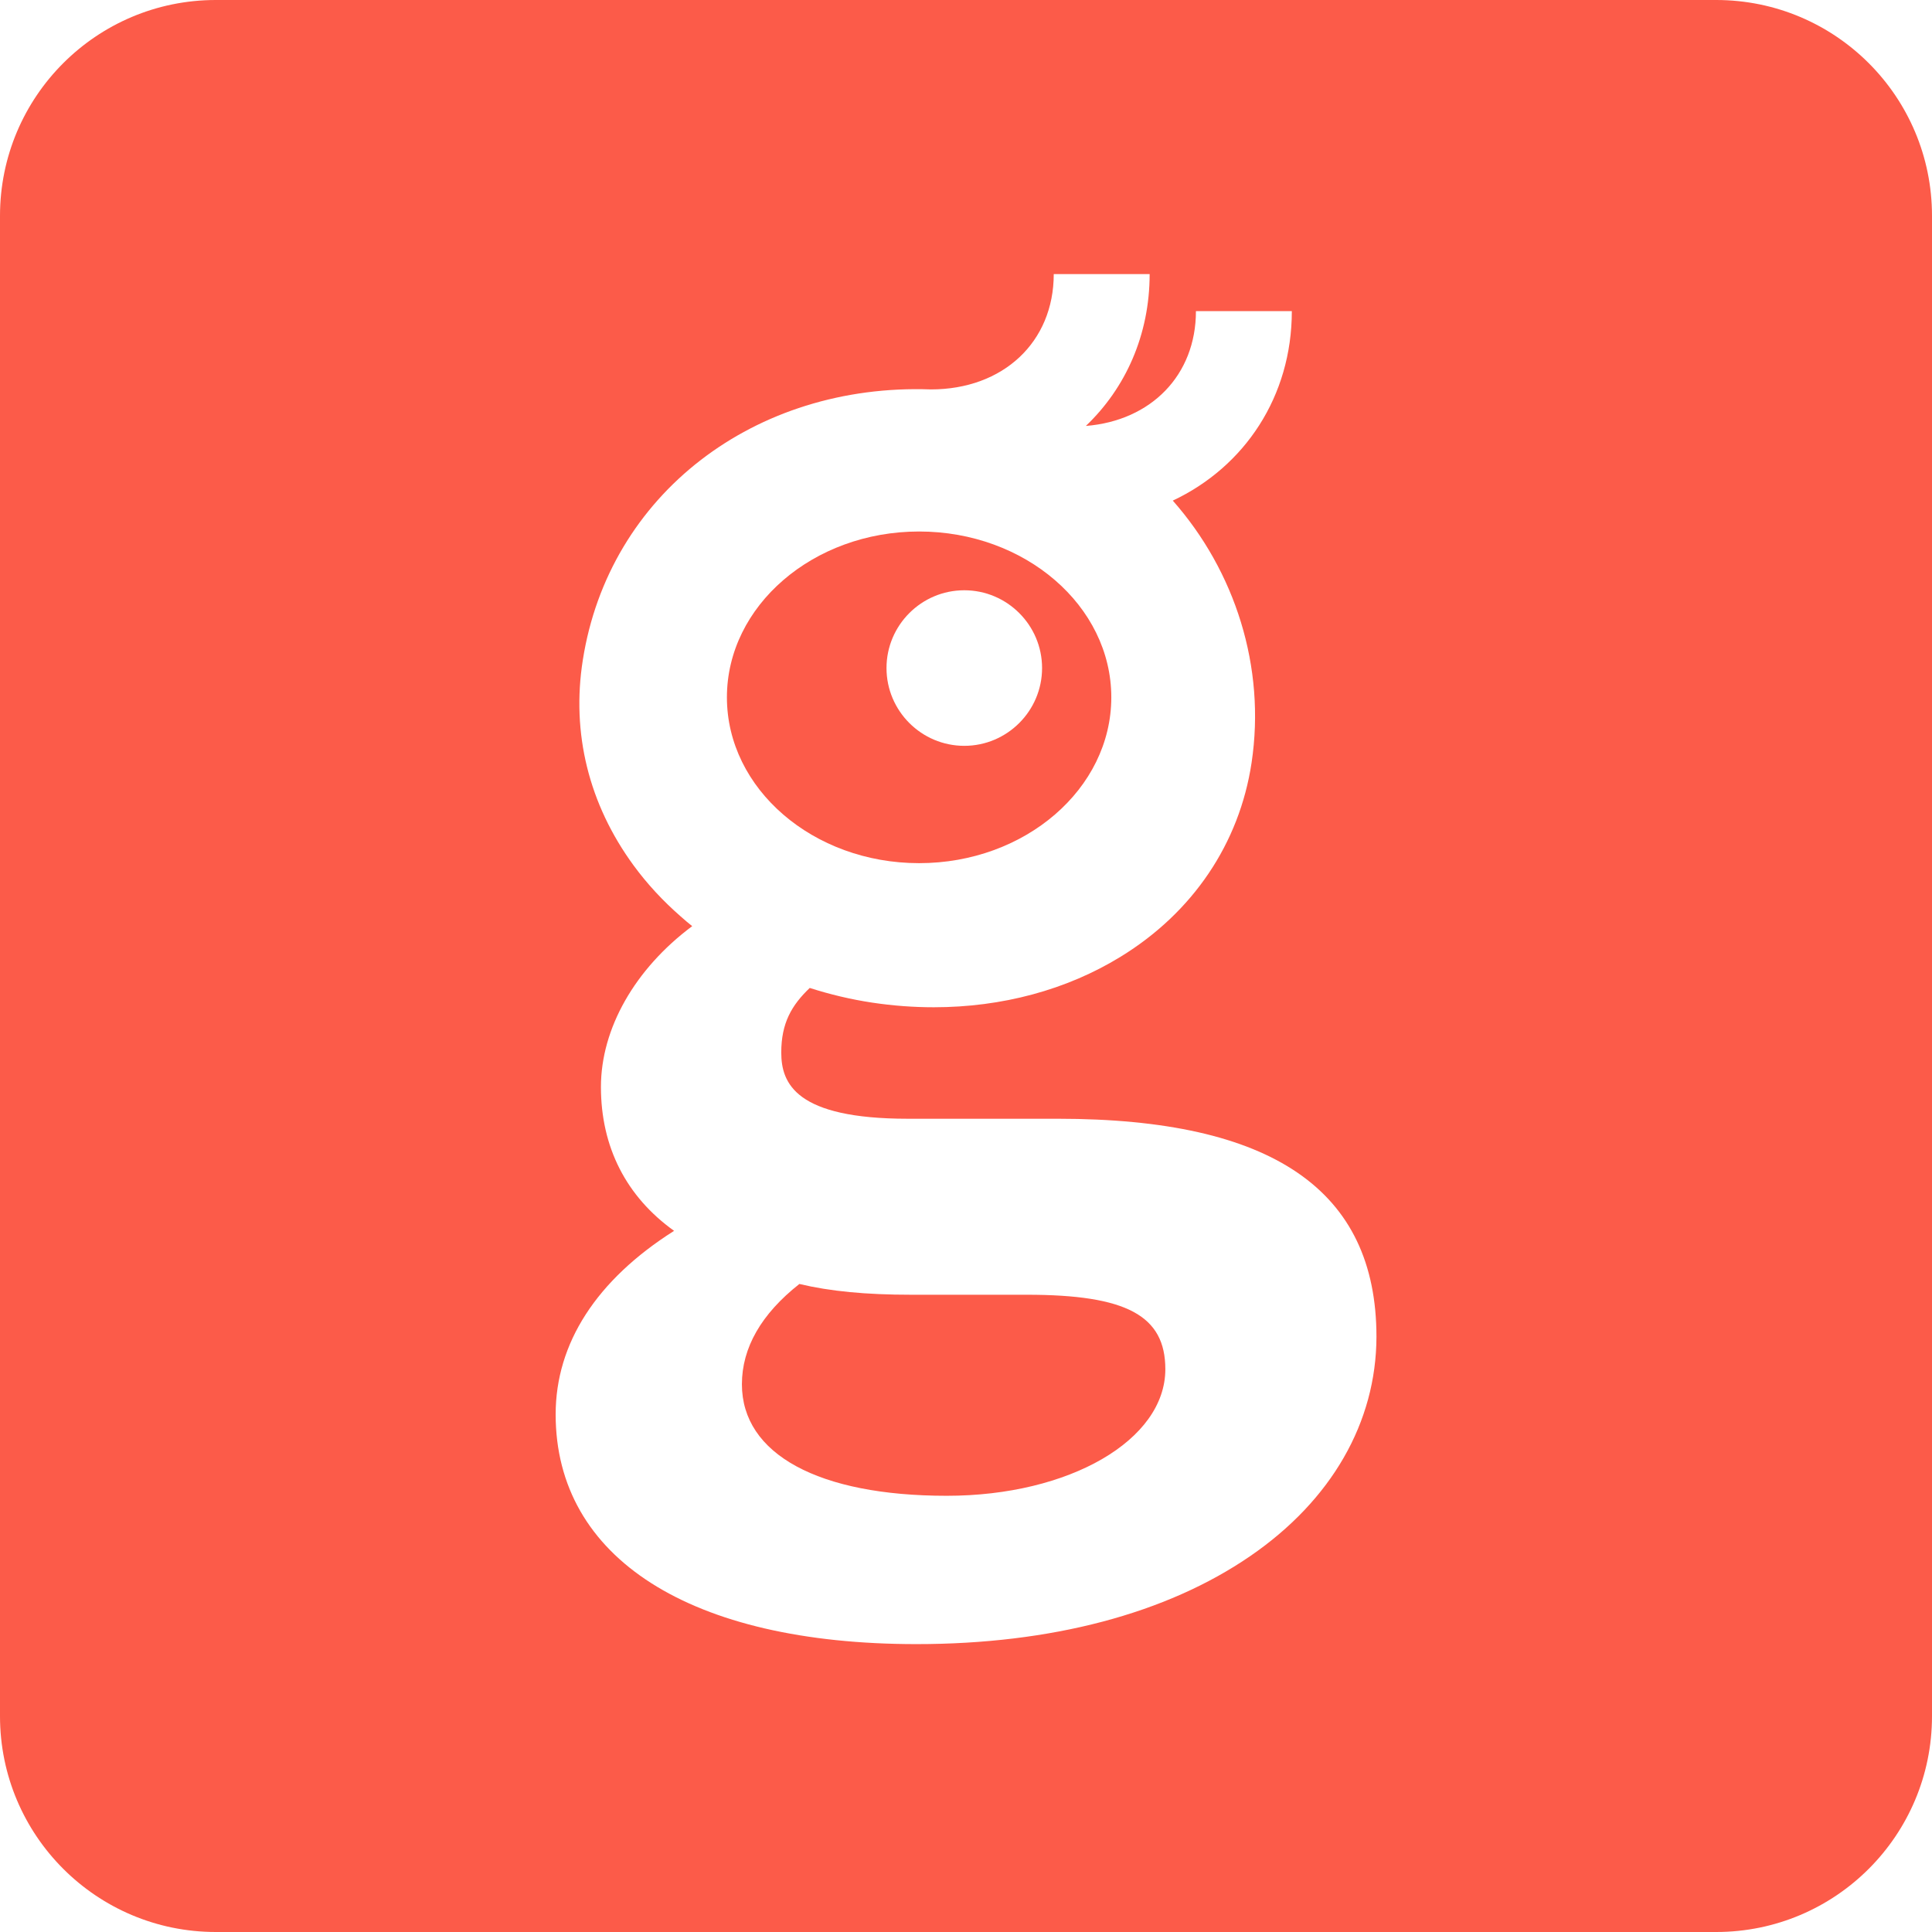 <?xml version="1.0" encoding="utf-8"?>
<!-- Generator: Adobe Illustrator 23.0.6, SVG Export Plug-In . SVG Version: 6.00 Build 0)  -->
<svg version="1.1" id="Layer_1" xmlns="http://www.w3.org/2000/svg" xmlns:xlink="http://www.w3.org/1999/xlink" x="0px" y="0px"
	 viewBox="0 0 1920 1920" style="enable-background:new 0 0 1920 1920;" xml:space="preserve">
<style type="text/css">
	.st0{fill:#FC5B49;}
</style>
<g>
	<path class="st0" d="M1020.4,1286.7h-115c-44.8,0-80.3-3.4-111-10.7c-37.9,29.9-57.1,63.4-57.1,99.7c0,69.4,76.1,110.8,203.6,110.8
		c121.8,0,217.2-55.3,217.2-125.8C1158.1,1307.4,1119.5,1286.7,1020.4,1286.7z"/>
	<path class="st0" d="M913.4,857.8c105.3,0,191-73.9,191-164.8s-85.7-164.8-191-164.8s-191,73.9-191,164.8S808,857.8,913.4,857.8z
		 M958.3,586.6c42.6,0,77.3,34.7,77.3,77.3c0,42.6-34.7,77.3-77.3,77.3c-42.6,0-77.3-34.7-77.3-77.3
		C881,621.3,915.7,586.6,958.3,586.6z"/>
	<path class="st0" d="M1705.5,0h-1491C96,0,0,96,0,214.5v1491C0,1824,96,1920,214.5,1920h1491c118.5,0,214.5-96,214.5-214.5v-1491
		C1920,96,1824,0,1705.5,0z M1242.5,1546.4c-83.4,57.3-198.1,87.5-331.7,87.5c-224.5,0-358.6-85.3-358.6-228.3
		c0-70.7,40.6-133.6,117.7-182.4c-47.6-34.1-72.7-83.3-72.7-143c0-58,33.7-117.3,90.7-159.8c-3.9-3.1-7.7-6.3-11.6-9.8
		c-17.5-15.3-33.2-32.2-46.6-50.5c-44.5-60.8-62-131.4-50.5-204.2c25.9-164.8,171-275.2,345.9-268.9v0
		c71.9,0,122.1-47.1,122.1-114.6h95.3c0,60.4-23.9,113.3-63.4,150.9c65-5.2,109.4-50.6,109.4-114.1h95.3
		c0,84.8-46.9,154.7-118.3,188.3c61.9,70.1,92.6,165.4,78.3,260.5c-12.1,80.2-58.3,148.7-130,192.7
		c-53.8,33.1-118.2,50.3-185.8,50.3c-20.2,0-40.6-1.5-61.2-4.6c-21.3-3.2-42.1-8.2-62.1-14.6c-18,17.2-28.3,34.9-28.3,64.2
		c0,30.6,14.3,65.8,125.8,65.8h149.1c213.1,0,316.6,70.9,316.6,216.7C1367.7,1413.6,1323.2,1491,1242.5,1546.4z"/>
</g>
</svg>
